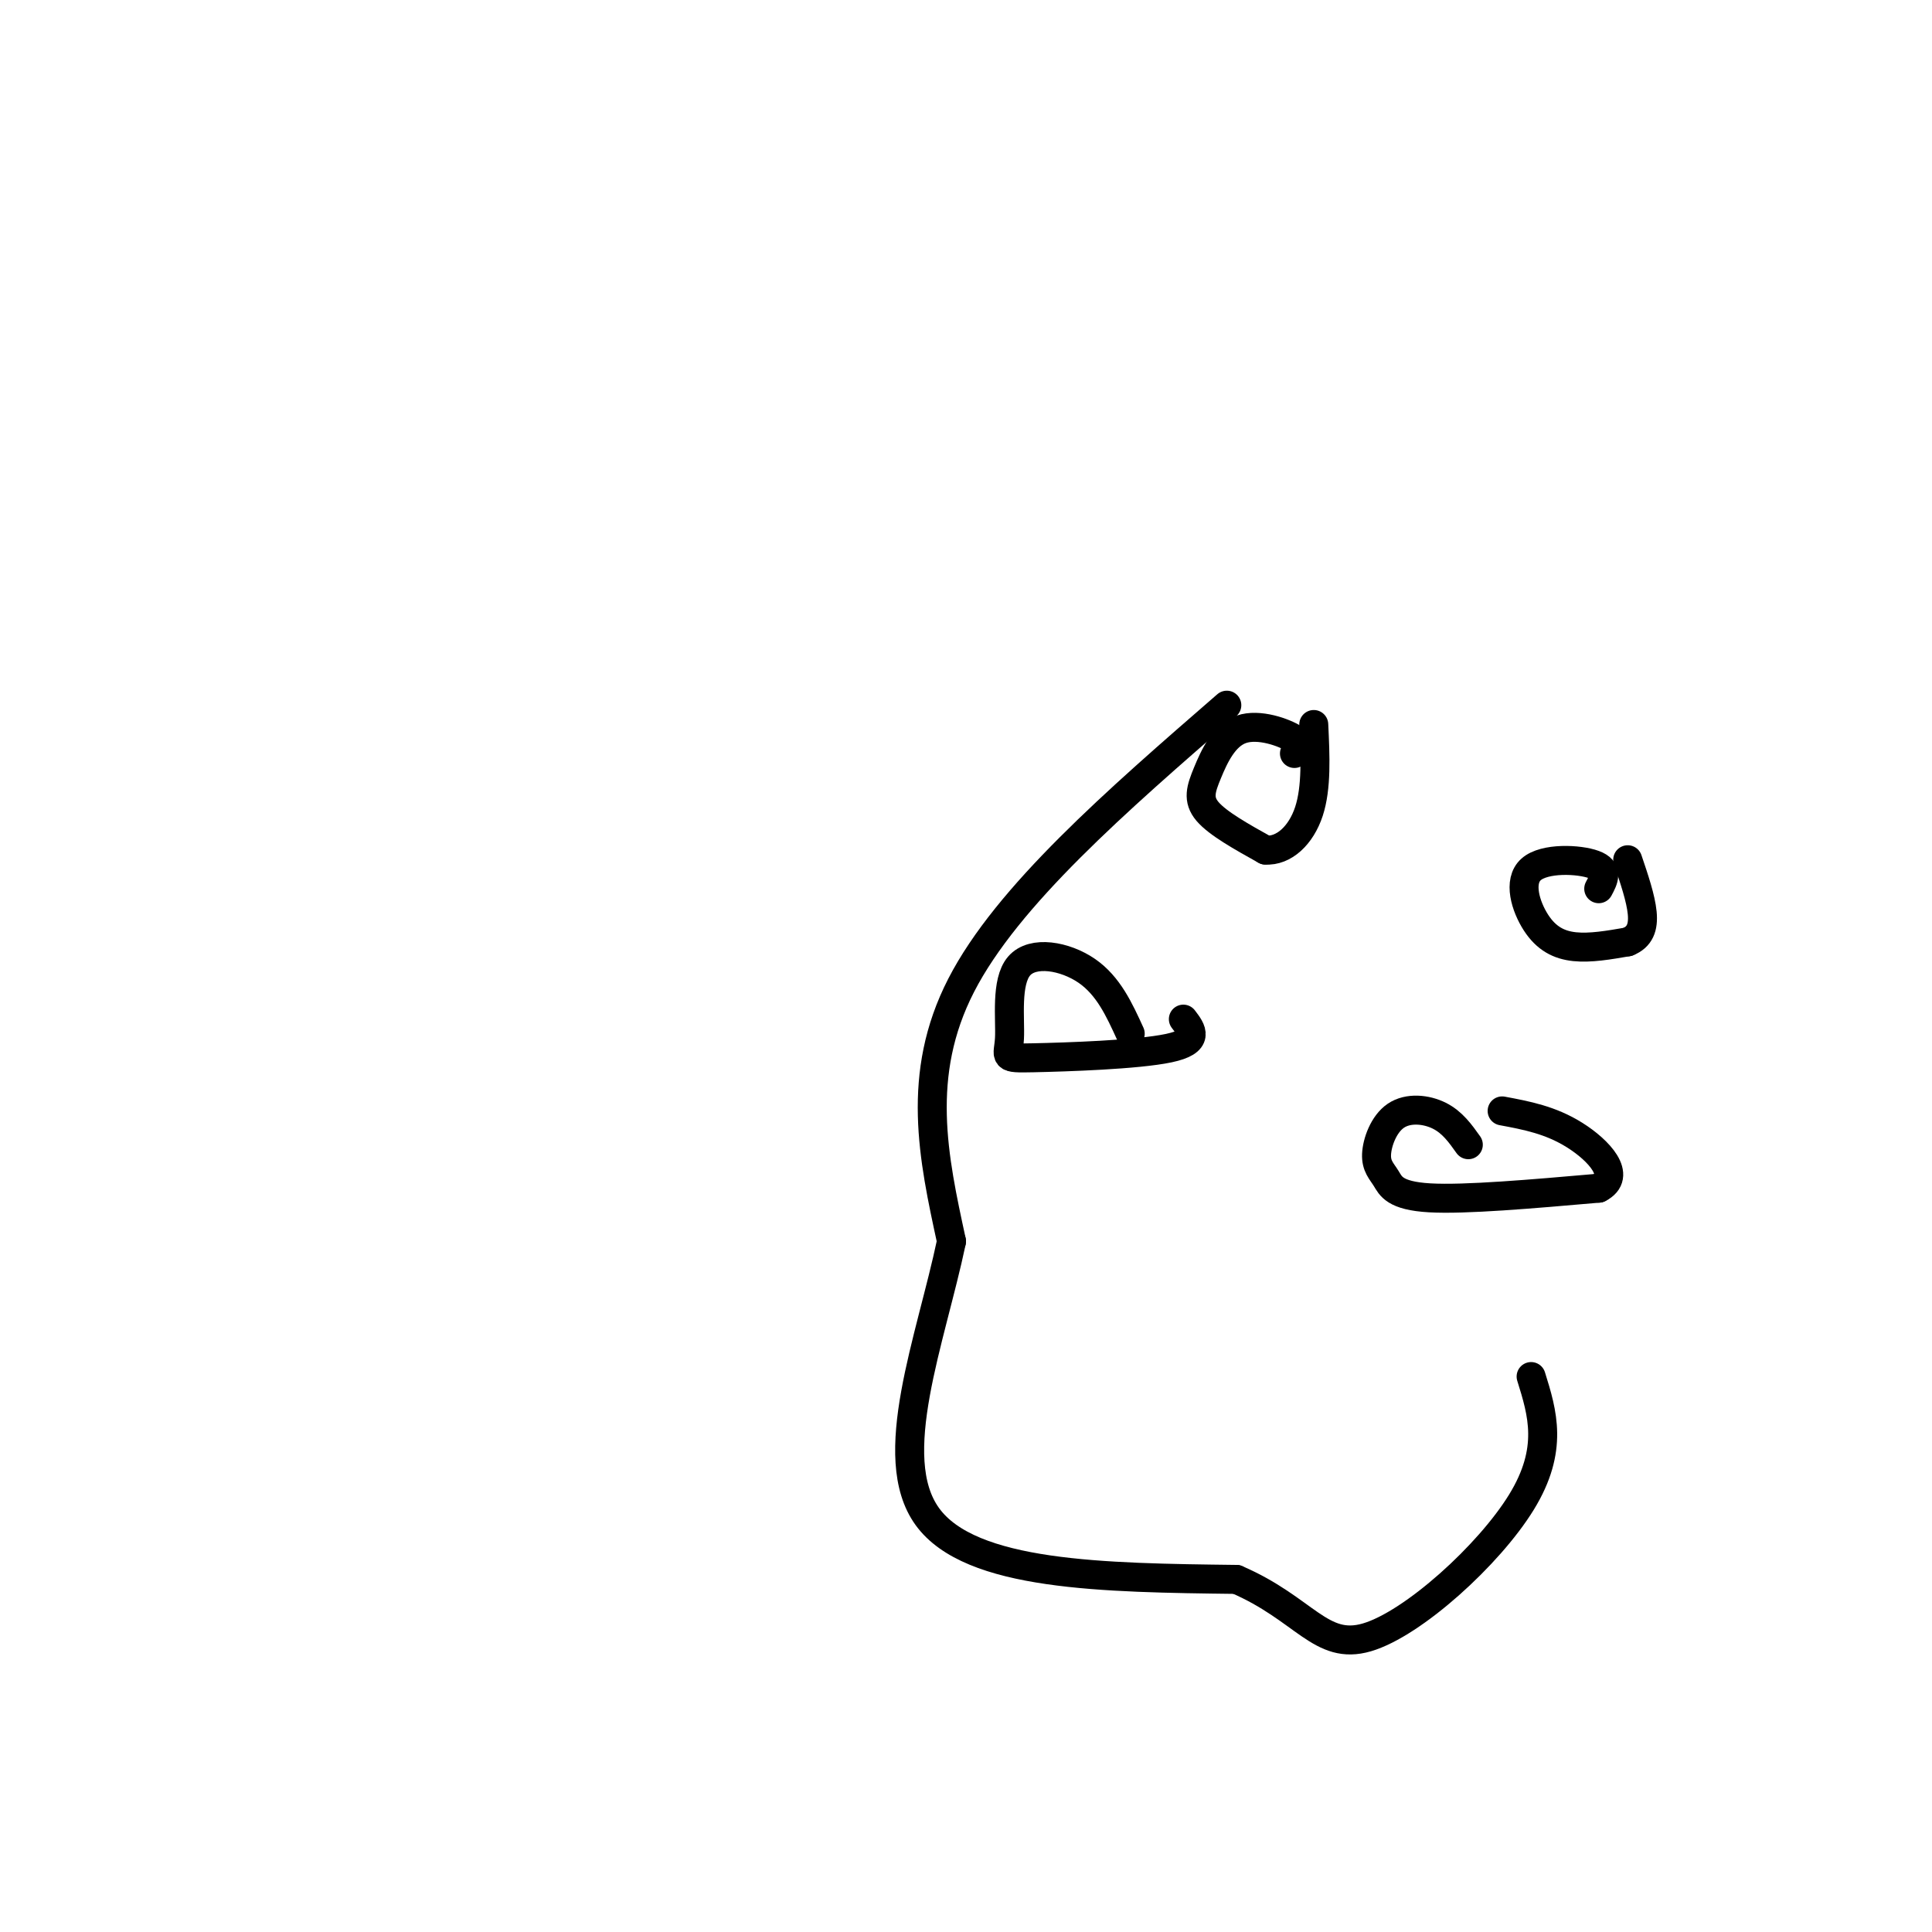 <svg viewBox='0 0 400 400' version='1.1' xmlns='http://www.w3.org/2000/svg' xmlns:xlink='http://www.w3.org/1999/xlink'><g fill='none' stroke='#000000' stroke-width='6' stroke-linecap='round' stroke-linejoin='round'><path d='M268,156c1.053,-0.820 2.105,-1.640 0,-3c-2.105,-1.360 -7.368,-3.262 -11,-2c-3.632,1.262 -5.632,5.686 -7,9c-1.368,3.314 -2.105,5.518 0,8c2.105,2.482 7.053,5.241 12,8'/><path d='M262,176c3.822,0.267 7.378,-3.067 9,-8c1.622,-4.933 1.311,-11.467 1,-18'/><path d='M331,184c1.033,-1.935 2.067,-3.869 -1,-5c-3.067,-1.131 -10.234,-1.458 -13,1c-2.766,2.458 -1.129,7.700 1,11c2.129,3.300 4.751,4.657 8,5c3.249,0.343 7.124,-0.329 11,-1'/><path d='M337,195c2.511,-1.000 3.289,-3.000 3,-6c-0.289,-3.000 -1.644,-7.000 -3,-11'/><path d='M304,237c-1.650,-2.324 -3.300,-4.649 -6,-6c-2.700,-1.351 -6.450,-1.729 -9,0c-2.550,1.729 -3.900,5.567 -4,8c-0.100,2.433 1.050,3.463 2,5c0.950,1.537 1.700,3.582 9,4c7.300,0.418 21.150,-0.791 35,-2'/><path d='M331,246c5.000,-2.533 0.000,-7.867 -5,-11c-5.000,-3.133 -10.000,-4.067 -15,-5'/><path d='M234,214c-2.261,-4.960 -4.522,-9.921 -9,-13c-4.478,-3.079 -11.172,-4.278 -14,-1c-2.828,3.278 -1.789,11.033 -2,15c-0.211,3.967 -1.672,4.145 5,4c6.672,-0.145 21.478,-0.613 28,-2c6.522,-1.387 4.761,-3.694 3,-6'/><path d='M254,146c-22.750,19.750 -45.500,39.500 -55,58c-9.500,18.500 -5.750,35.750 -2,53'/><path d='M197,257c-4.267,20.333 -13.933,44.667 -5,57c8.933,12.333 36.467,12.667 64,13'/><path d='M256,327c14.131,6.083 17.458,14.792 27,12c9.542,-2.792 25.298,-17.083 32,-28c6.702,-10.917 4.351,-18.458 2,-26'/></g>
</svg>